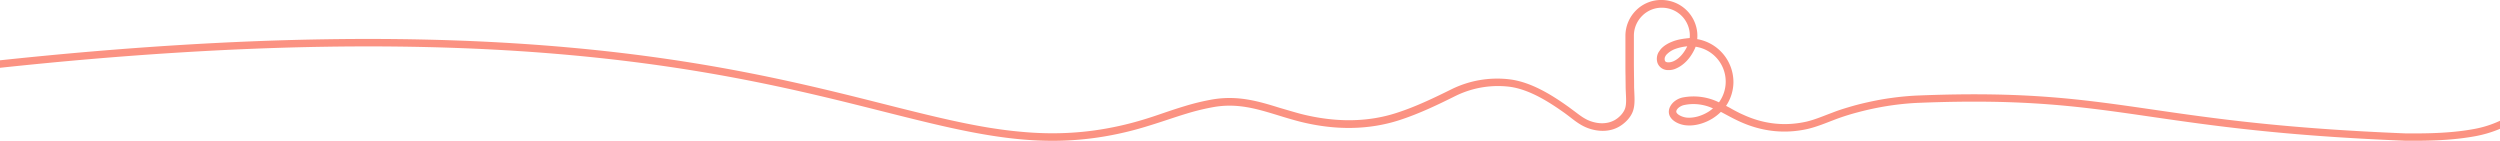 <svg xmlns="http://www.w3.org/2000/svg" width="2333.33" height="131.46" viewBox="0 0 2333.33 131.46">
  <g id="b6345f04-7806-4b67-9bad-0a83aebf40ec" data-name="Layer 2">
    <g id="e9c911dc-c5f5-4a8f-89a5-97cfeda249ff" data-name="Layer 1">
      <path d="M2308.44,120.52c-15.18,2.76-32.5,4-54.5,4l-2.86,0c-1.88,0-3.65,0-5.44,0-114.77-4.6-179.68-14-236.95-22.34-65.73-9.54-117.65-17.07-218-13.06-8.54.34-17.07,1.13-25.54,2.32-7.45,1-14.87,2.4-22.21,4.05q-9.08,2-18,4.69c-5,1.48-10,3.08-14.8,5-8,2.93-15.77,6.37-24.07,8.34-20.1,4.5-39.9,2.4-59.2-6.5-3.7-1.6-7.2-3.5-10.7-5.4-1.6-1-3.4-1.9-5.2-2.8a40.27,40.27,0,0,0,6.9-21.9,40.73,40.73,0,0,0-33.8-40.4,33.15,33.15,0,0,0,0-6.3A33.6,33.6,0,0,0,1551.66,0a33.06,33.06,0,0,0-24.4,9.4,33.53,33.53,0,0,0-10.2,24v25.8c0,4,0,8,.1,11.9,0,3.1.1,6.4.1,9.5,0,2,.1,4,.2,6,.2,4.9.6,9.8-.5,13.9-1.4,5.1-6.4,9.8-10.5,11.9-6.3,3.3-14.2,3.5-22.2.6-5.5-2-9.9-5.5-14.7-9.1-1.8-1.3-3.5-2.6-5.4-4-14.8-10.6-34.5-23.2-54.8-25.8a96.62,96.62,0,0,0-54.4,9.1c-16.2,8-33.5,16.4-51.6,22.2-27.1,8.8-57.1,9-88.9,1-6.8-1.8-13.3-3.8-19.6-5.6-20.2-6.3-39.3-12-63.2-8a216.94,216.94,0,0,0-26,6.28c-8.48,2.53-16.82,5.41-25.2,8.27-8.12,2.77-16.3,5.31-24.6,7.48q-11.4,3-23,5.07-11.07,2-22.28,3.11-10.89,1.08-21.82,1.31T967.11,124c-7.24-.35-14.47-1-21.68-1.77s-14.69-1.85-22-3c-7.55-1.23-15.07-2.64-22.57-4.16-7.83-1.59-15.64-3.31-23.42-5.1q-12.29-2.84-24.51-5.88-13-3.18-25.88-6.47l-2-.5C681.84,61,466,6.64,0,56.28v7c465.26-49.65,680.53,4.58,823.34,40.55,61.08,15.39,109.52,27.59,159.08,27.59,8,0,15.93-.32,23.86-1q12.32-1,24.5-3.07,12.79-2.16,25.36-5.4c8.74-2.24,17.34-4.93,25.93-7.7s17-5.7,25.62-8.27a214.08,214.08,0,0,1,25.47-6.13c22.2-3.8,40.4,1.9,59.8,7.8,6.4,2,13.1,4,20,5.8,33.2,8.4,64.6,7.9,93.1-1.3,18.5-6,36.2-14.5,52.6-22.7a89.84,89.84,0,0,1,50.1-8.5c18.7,2.4,37.3,14.4,51.5,24.5,1.8,1.3,3.5,2.6,5.2,3.9,5,3.9,10.2,7.9,16.8,10.3,10,3.6,20.1,3.3,28.1-1,5.3-2.8,12.2-8.8,14.2-16.5,1.4-5.3,1-10.8.8-16.2-.1-2-.2-3.9-.2-5.6,0-3.3,0-6.4-.1-9.6,0-3.9-.1-7.9-.1-11.8V33.32a26.11,26.11,0,0,1,7.9-18.7,25.61,25.61,0,0,1,19-7.4,26,26,0,0,1,25.2,23.5,25.66,25.66,0,0,1,0,4.8h-.3c-4.7.5-10.2,1.1-15.4,3.1-3.4,1.3-8.3,3.6-11.6,7.6-.6.9-1.3,1.8-1.8,2.6a12.5,12.5,0,0,0-1,9.8,10.08,10.08,0,0,0,5.3,5.8,10.68,10.68,0,0,0,5,1,16.07,16.07,0,0,0,7.3-1.6c6.8-3,12.8-9.1,16.8-17.4a21.41,21.41,0,0,0,1.2-2.8,32.89,32.89,0,0,1,21.8,51.9,53.64,53.64,0,0,0-33-4.7,18.39,18.39,0,0,0-10,5.1c-4.6,4.9-4,9.3-3.3,11.4,2,5.6,9,8.9,15.2,9.6,7.9.9,17.1-1.4,25.2-6.4a45.93,45.93,0,0,0,7.7-6.1c2.1,1.1,4.3,2.3,6.4,3.4,3.5,1.9,7.2,3.8,10.9,5.5,20.7,9.5,42.2,11.9,63.8,7,8.49-2,16.6-5.39,24.71-8.49l.77-.29.86-.33a212.46,212.46,0,0,1,20.49-6.44q10.13-2.7,20.43-4.63,12.09-2.25,24.35-3.38c4-.36,8.05-.64,12.08-.79,99.74-4,151.38,3.5,216.77,13,57.43,8.34,122.52,17.79,237.65,22.4,1,0,2,0,3,0l2.85,0,2.77,0c22.42,0,40.12-1.32,55.75-4.16a110.82,110.82,0,0,0,23.64-7v-7.51A98.76,98.76,0,0,1,2308.44,120.52Zm-746.68-63.3c-2.4,1-5.2,1.3-6.7.6a1.92,1.92,0,0,1-1.2-1.4,5,5,0,0,1,.5-3.9,6.53,6.53,0,0,1,1-1.5,21.42,21.42,0,0,1,8.4-5.4,45.52,45.52,0,0,1,11-2.4C1572.86,47.22,1568.66,54.22,1561.76,57.22Zm32.6,47.2c-6.7,4.1-14.2,6-20.5,5.3-4.3-.6-8.4-2.8-9.2-4.9-.4-1,.1-2.4,1.6-3.9a12.34,12.34,0,0,1,6.2-3,42.34,42.34,0,0,1,7.9-.8A44,44,0,0,1,1596,100c1,.4,1.9.8,2.8,1.1A33.66,33.66,0,0,1,1594.36,104.42Z" style="fill: #fb9282"/>
    </g>
  </g>
</svg>
